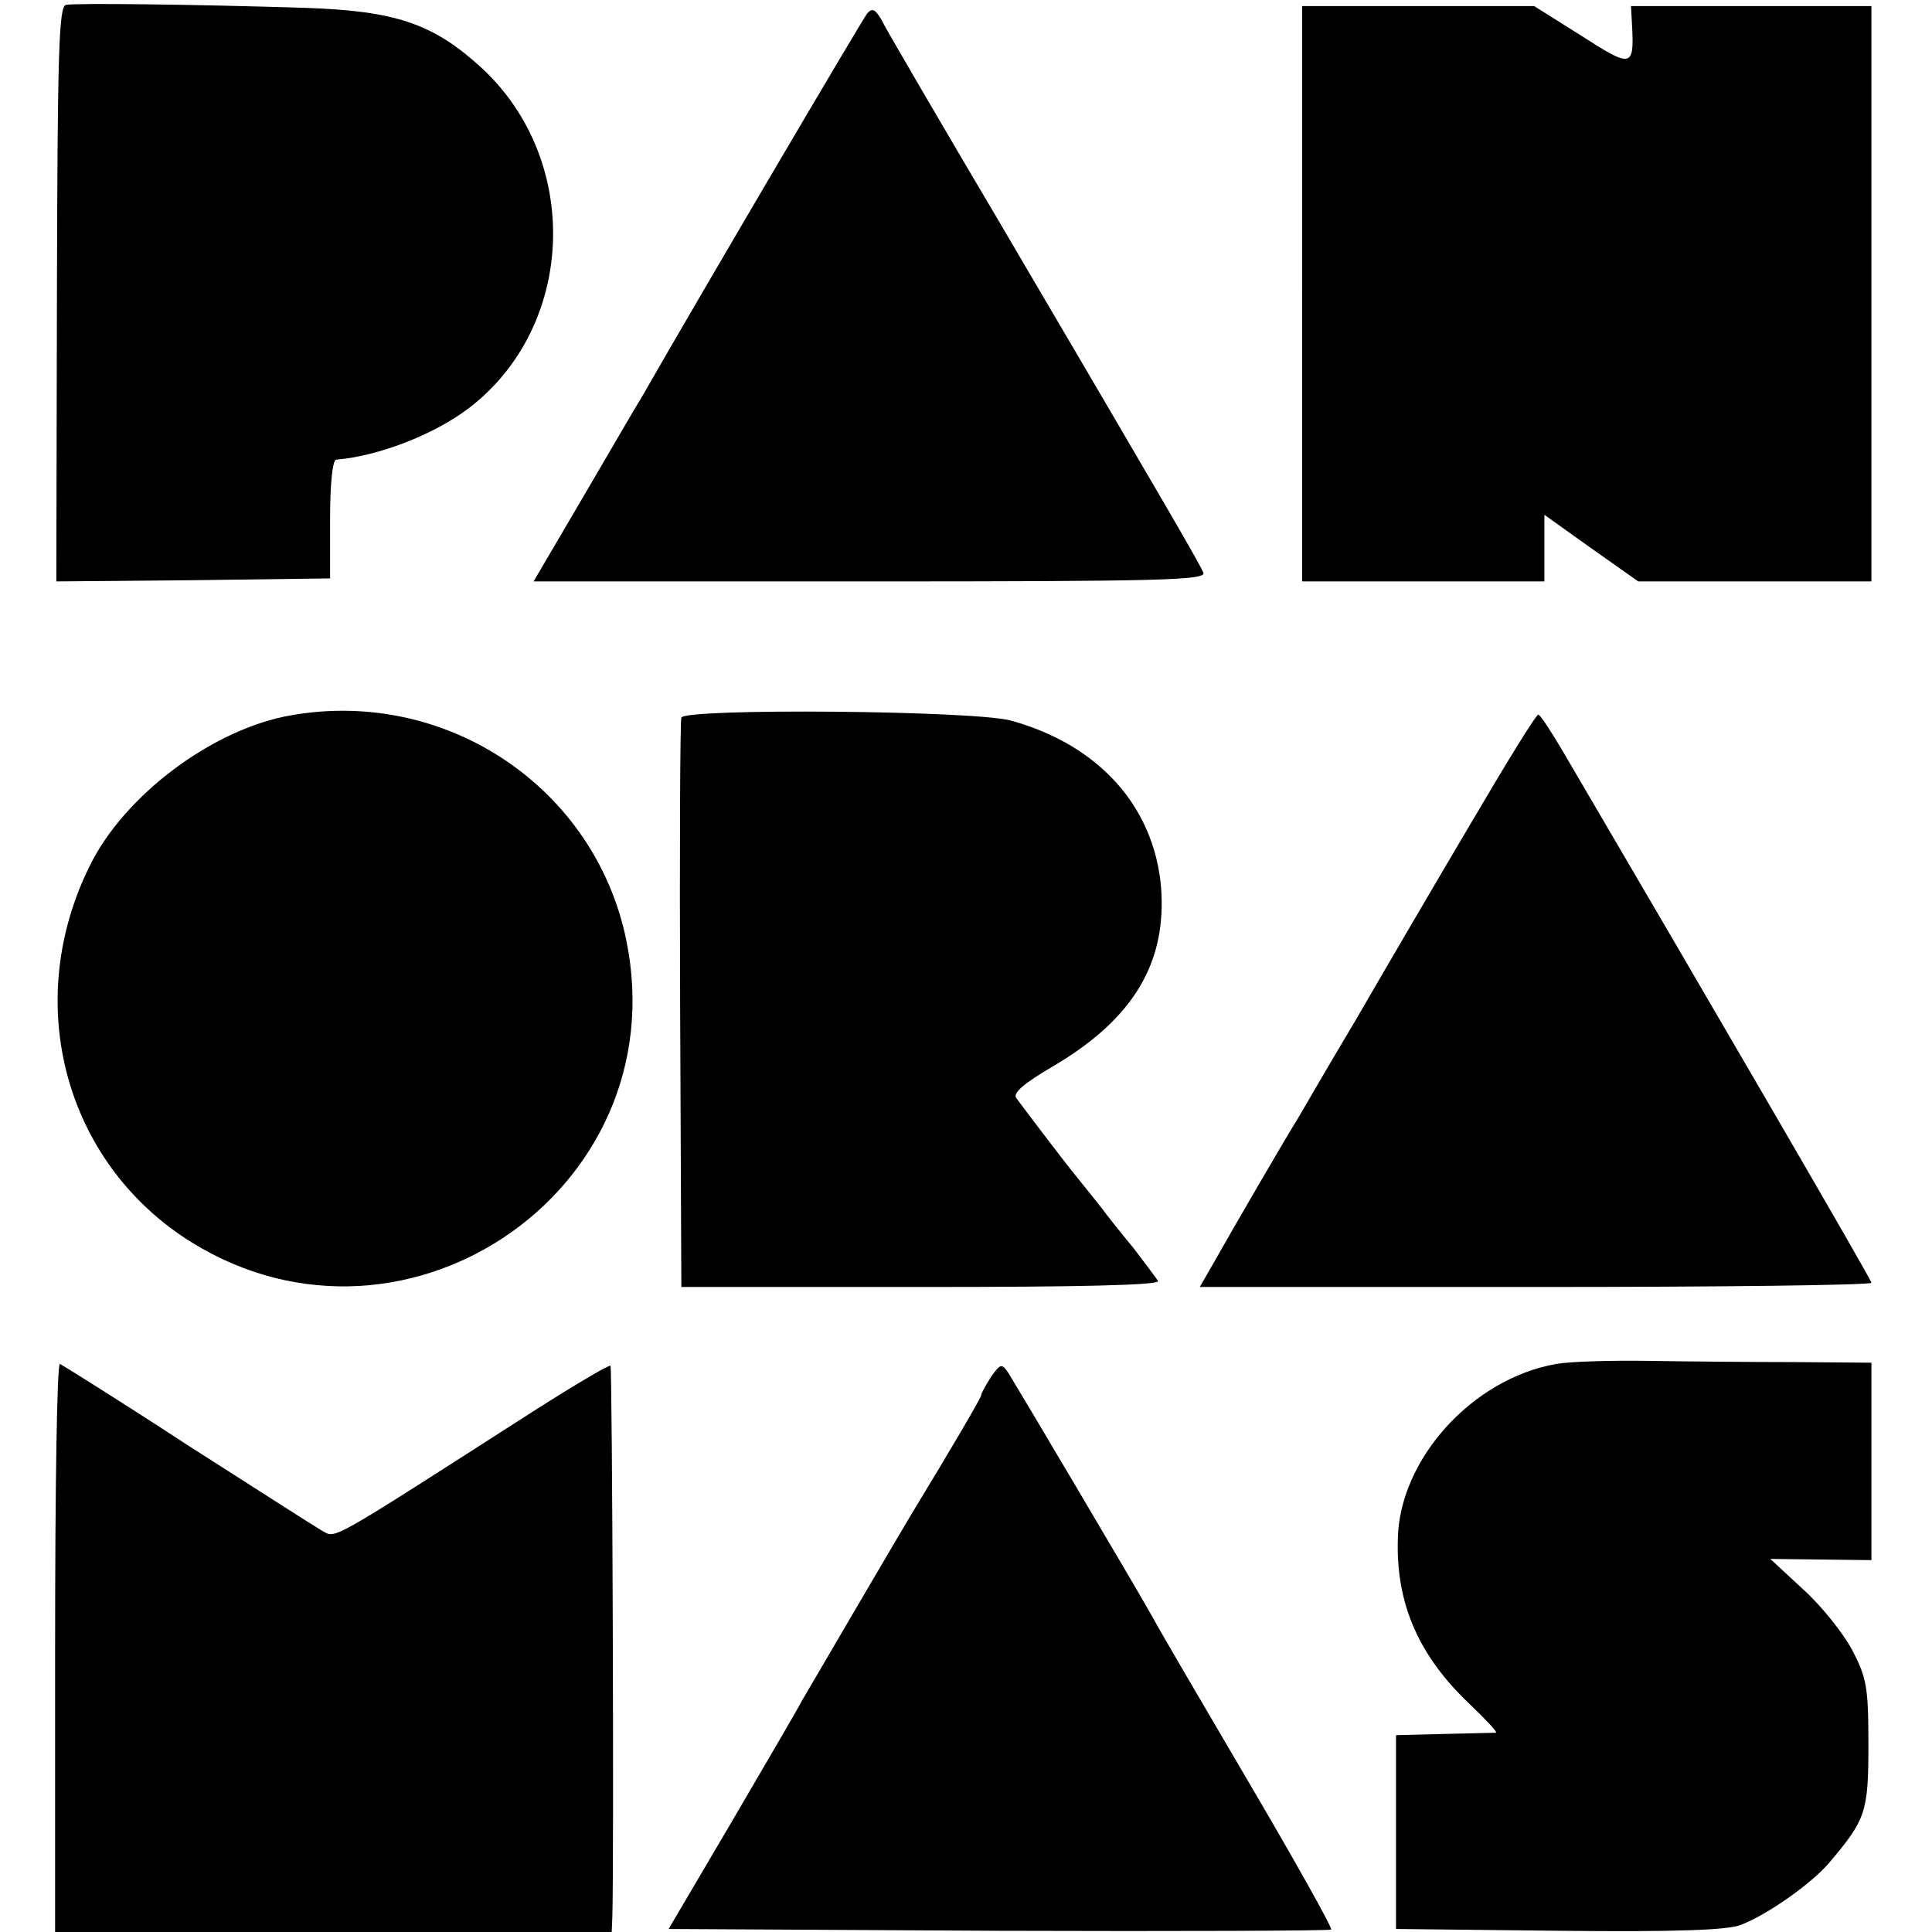 <?xml version="1.0" standalone="no"?>
<!DOCTYPE svg PUBLIC "-//W3C//DTD SVG 20010904//EN"
 "http://www.w3.org/TR/2001/REC-SVG-20010904/DTD/svg10.dtd">
<svg version="1.0" xmlns="http://www.w3.org/2000/svg"
 width="319pt" height="319pt" viewBox="0 0 319 319"
 preserveAspectRatio="xMidYMid meet">
<g transform="translate(0,319) scale(0.1,-0.1)"
fill="#000000" stroke="none">
<path d="M109 3182 c-12 -2 -14 -80 -15 -477 l-1 -475 226 2 226 3 0 98 c0 58
4 97 10 98 70 6 161 41 219 85 177 135 187 410 20 563 -79 72 -141 93 -289 98
-189 6 -381 8 -396 5z"/>
<path d="M1432 3168 c-8 -10 -273 -460 -372 -633 -10 -16 -54 -92 -98 -167
l-81 -138 556 0 c473 0 554 2 550 14 -6 15 -47 86 -332 571 -104 176 -194 330
-200 343 -10 17 -15 19 -23 10z"/>
<path d="M2150 2705 l0 -475 200 0 200 0 0 55 0 55 77 -55 78 -55 192 0 193 0
0 475 0 475 -199 0 -198 0 2 -37 c3 -64 -2 -65 -84 -12 l-78 49 -191 0 -192 0
0 -475z"/>
<path d="M481 2009 c-129 -22 -276 -132 -333 -249 -109 -220 -45 -476 151
-610 355 -240 821 69 735 488 -52 252 -297 416 -553 371z"/>
<path d="M1125 2005 c-2 -5 -3 -219 -2 -475 l2 -465 397 0 c261 0 394 3 390
10 -3 5 -22 30 -41 55 -20 24 -43 53 -51 64 -8 10 -26 33 -40 50 -14 17 -40
51 -59 76 -19 25 -38 50 -43 57 -6 8 12 24 60 52 133 78 189 171 179 297 -12
133 -103 234 -247 274 -58 17 -541 21 -545 5z"/>
<path d="M2430 1833 c-58 -98 -144 -245 -192 -328 -49 -82 -92 -157 -97 -165
-13 -20 -109 -185 -137 -235 l-23 -40 555 0 c304 0 554 3 554 7 0 5 -256 445
-511 880 -19 32 -36 58 -39 58 -4 0 -53 -80 -110 -177z"/>
<path d="M2570 938 c-139 -24 -260 -158 -262 -290 -3 -107 35 -193 120 -273
26 -25 45 -45 42 -46 -3 0 -41 -1 -85 -2 l-80 -2 0 -160 0 -160 270 -3 c192
-2 279 1 300 10 44 17 116 68 145 102 61 72 65 84 65 196 0 95 -3 110 -27 156
-15 28 -51 73 -81 100 l-54 50 84 -1 83 -1 0 163 0 163 -127 1 c-71 0 -178 1
-240 2 -61 1 -130 -1 -153 -5z"/>
<path d="M91 471 l0 -471 459 0 460 0 1 23 c3 89 0 909 -3 912 -2 2 -58 -31
-124 -73 -351 -225 -328 -212 -353 -199 -12 7 -112 71 -223 142 -110 72 -205
131 -209 133 -5 2 -8 -208 -8 -467z"/>
<path d="M1636 916 c-9 -14 -16 -27 -16 -30 0 -4 -56 -99 -109 -186 -19 -31
-174 -296 -188 -320 -7 -14 -60 -104 -116 -200 l-103 -175 545 -3 c299 -1 546
0 549 2 2 3 -59 112 -136 243 -77 131 -149 254 -159 273 -35 62 -226 384 -238
403 -11 16 -13 16 -29 -7z"/>
</g>
</svg>
